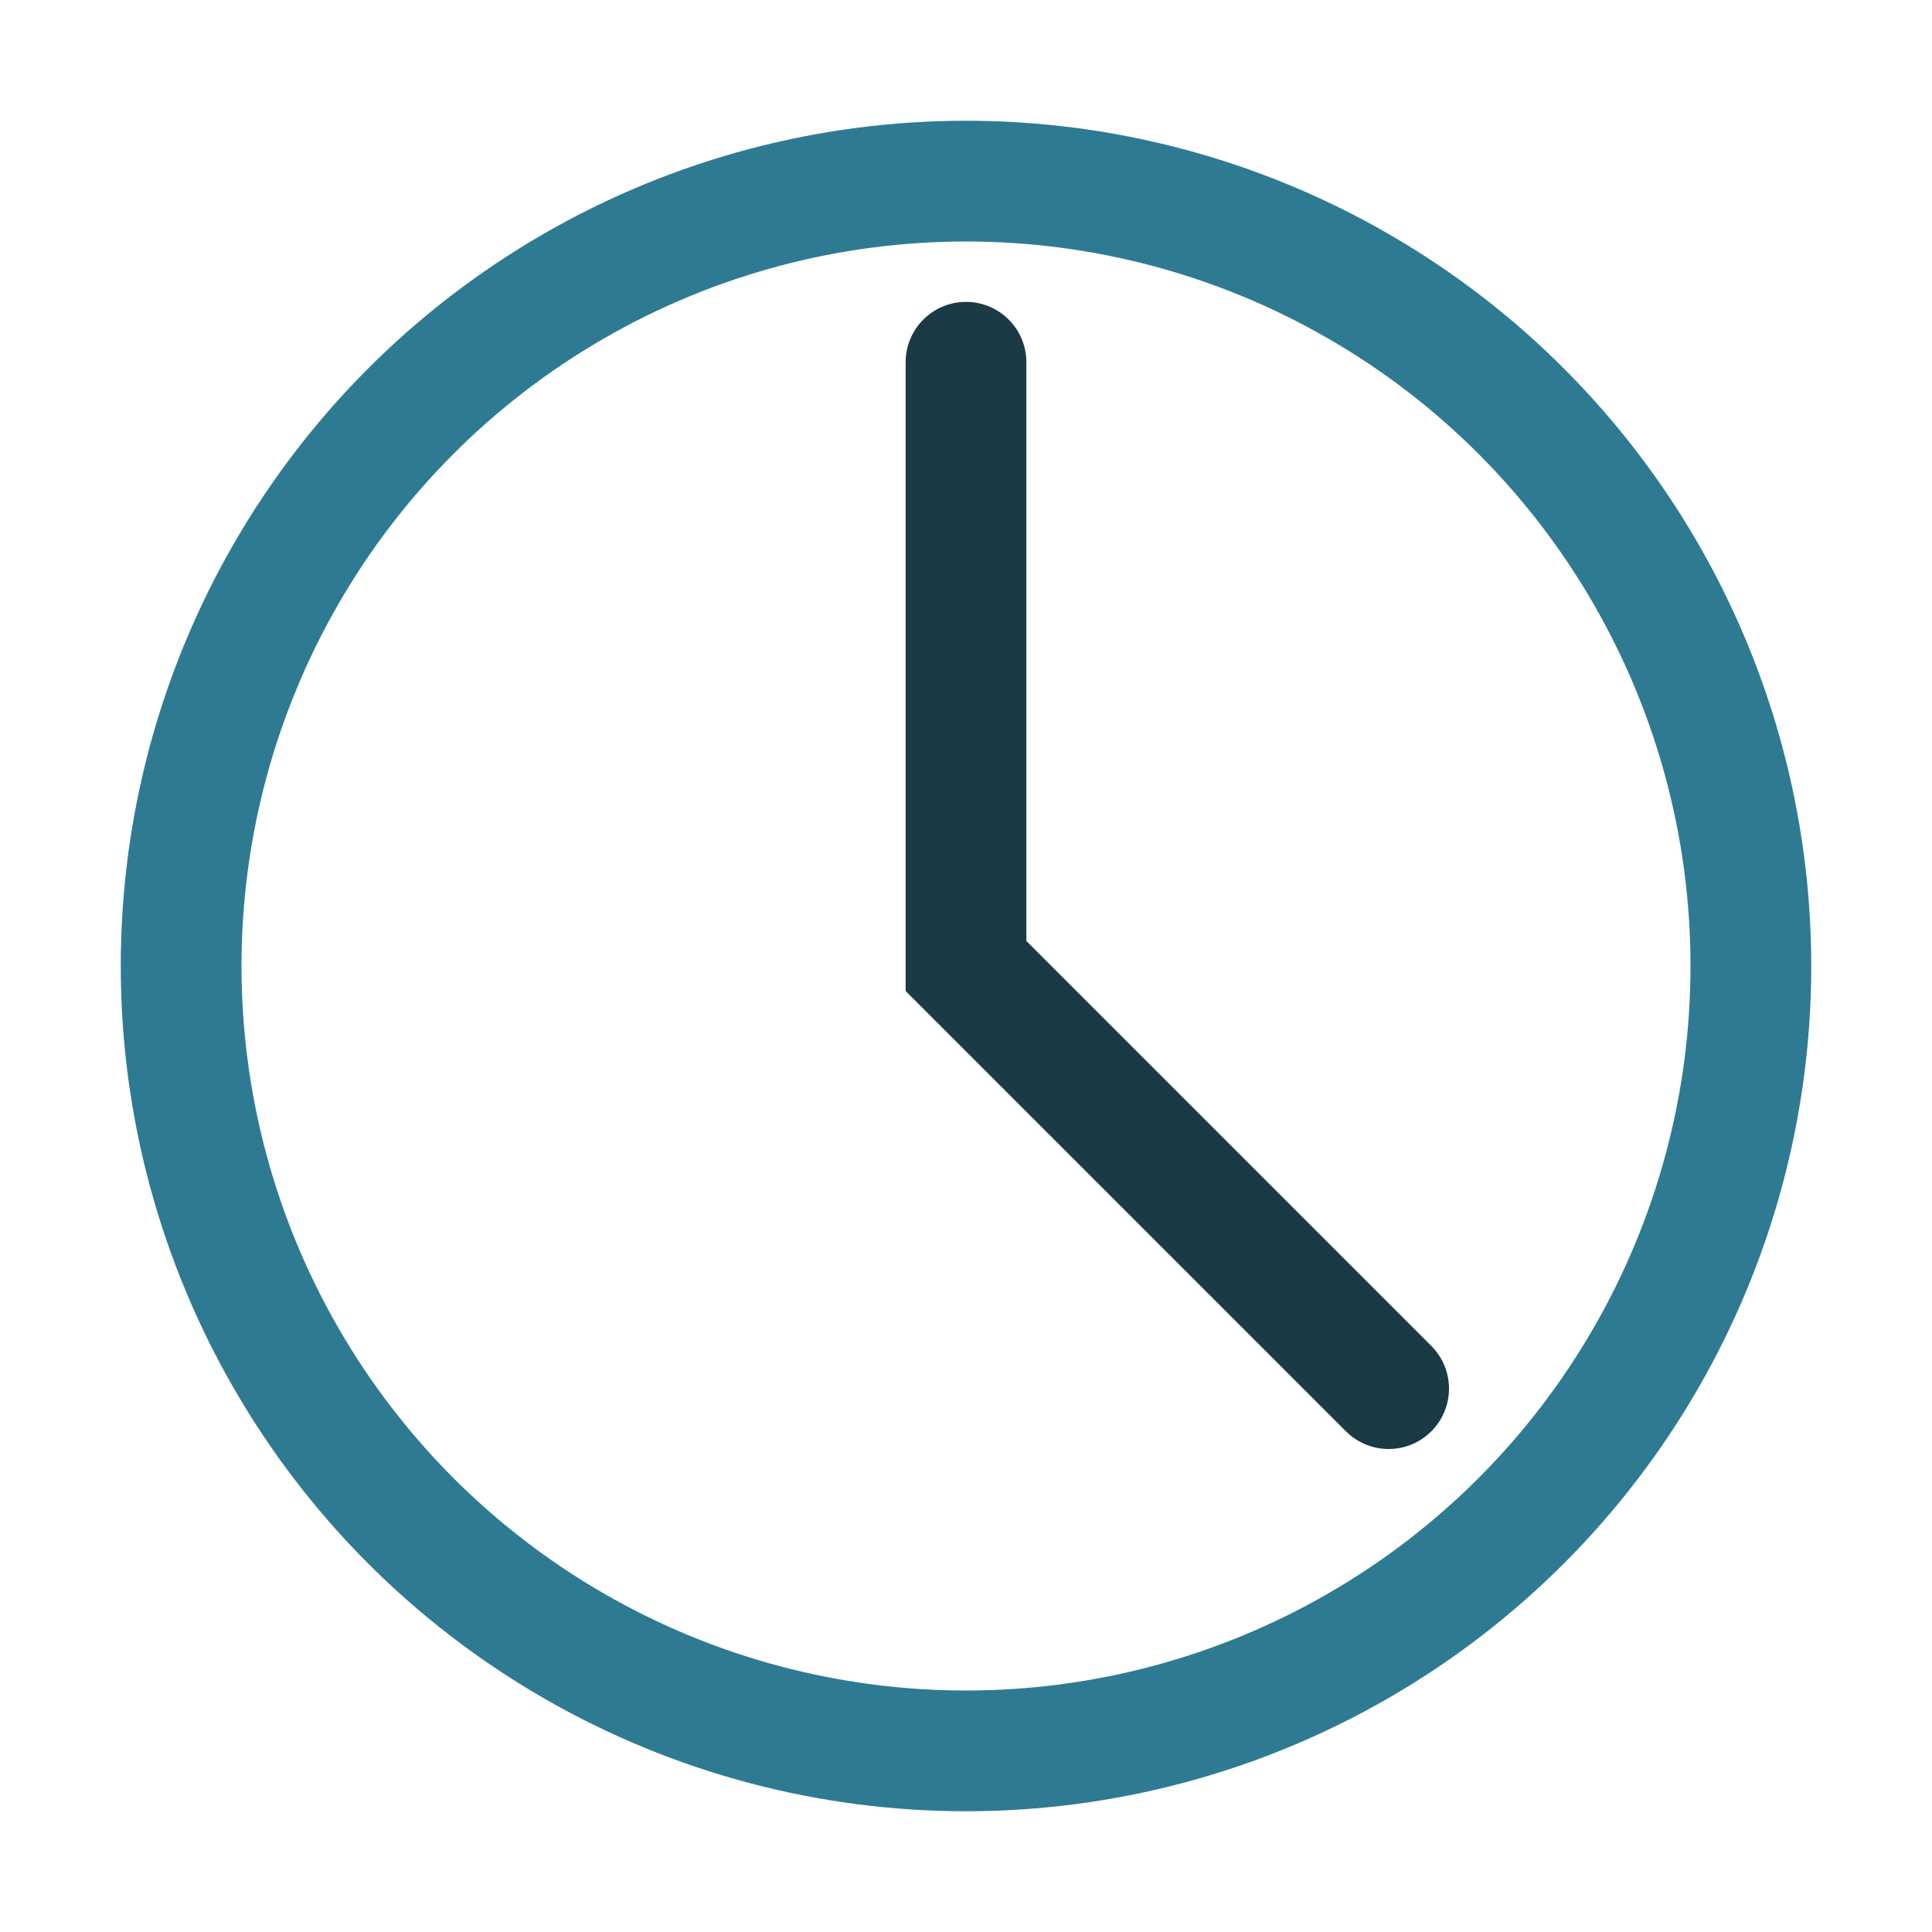 <?xml version="1.0" encoding="UTF-8"?>
<svg xmlns="http://www.w3.org/2000/svg" width="32" height="32" viewBox="0 0 32 32"><circle cx="16" cy="16" r="13" fill="none" stroke="#2F7A93" stroke-width="2"/><path d="M16 6v10l7 7" stroke="#1A3A45" stroke-width="2" fill="none" stroke-linecap="round"/></svg>